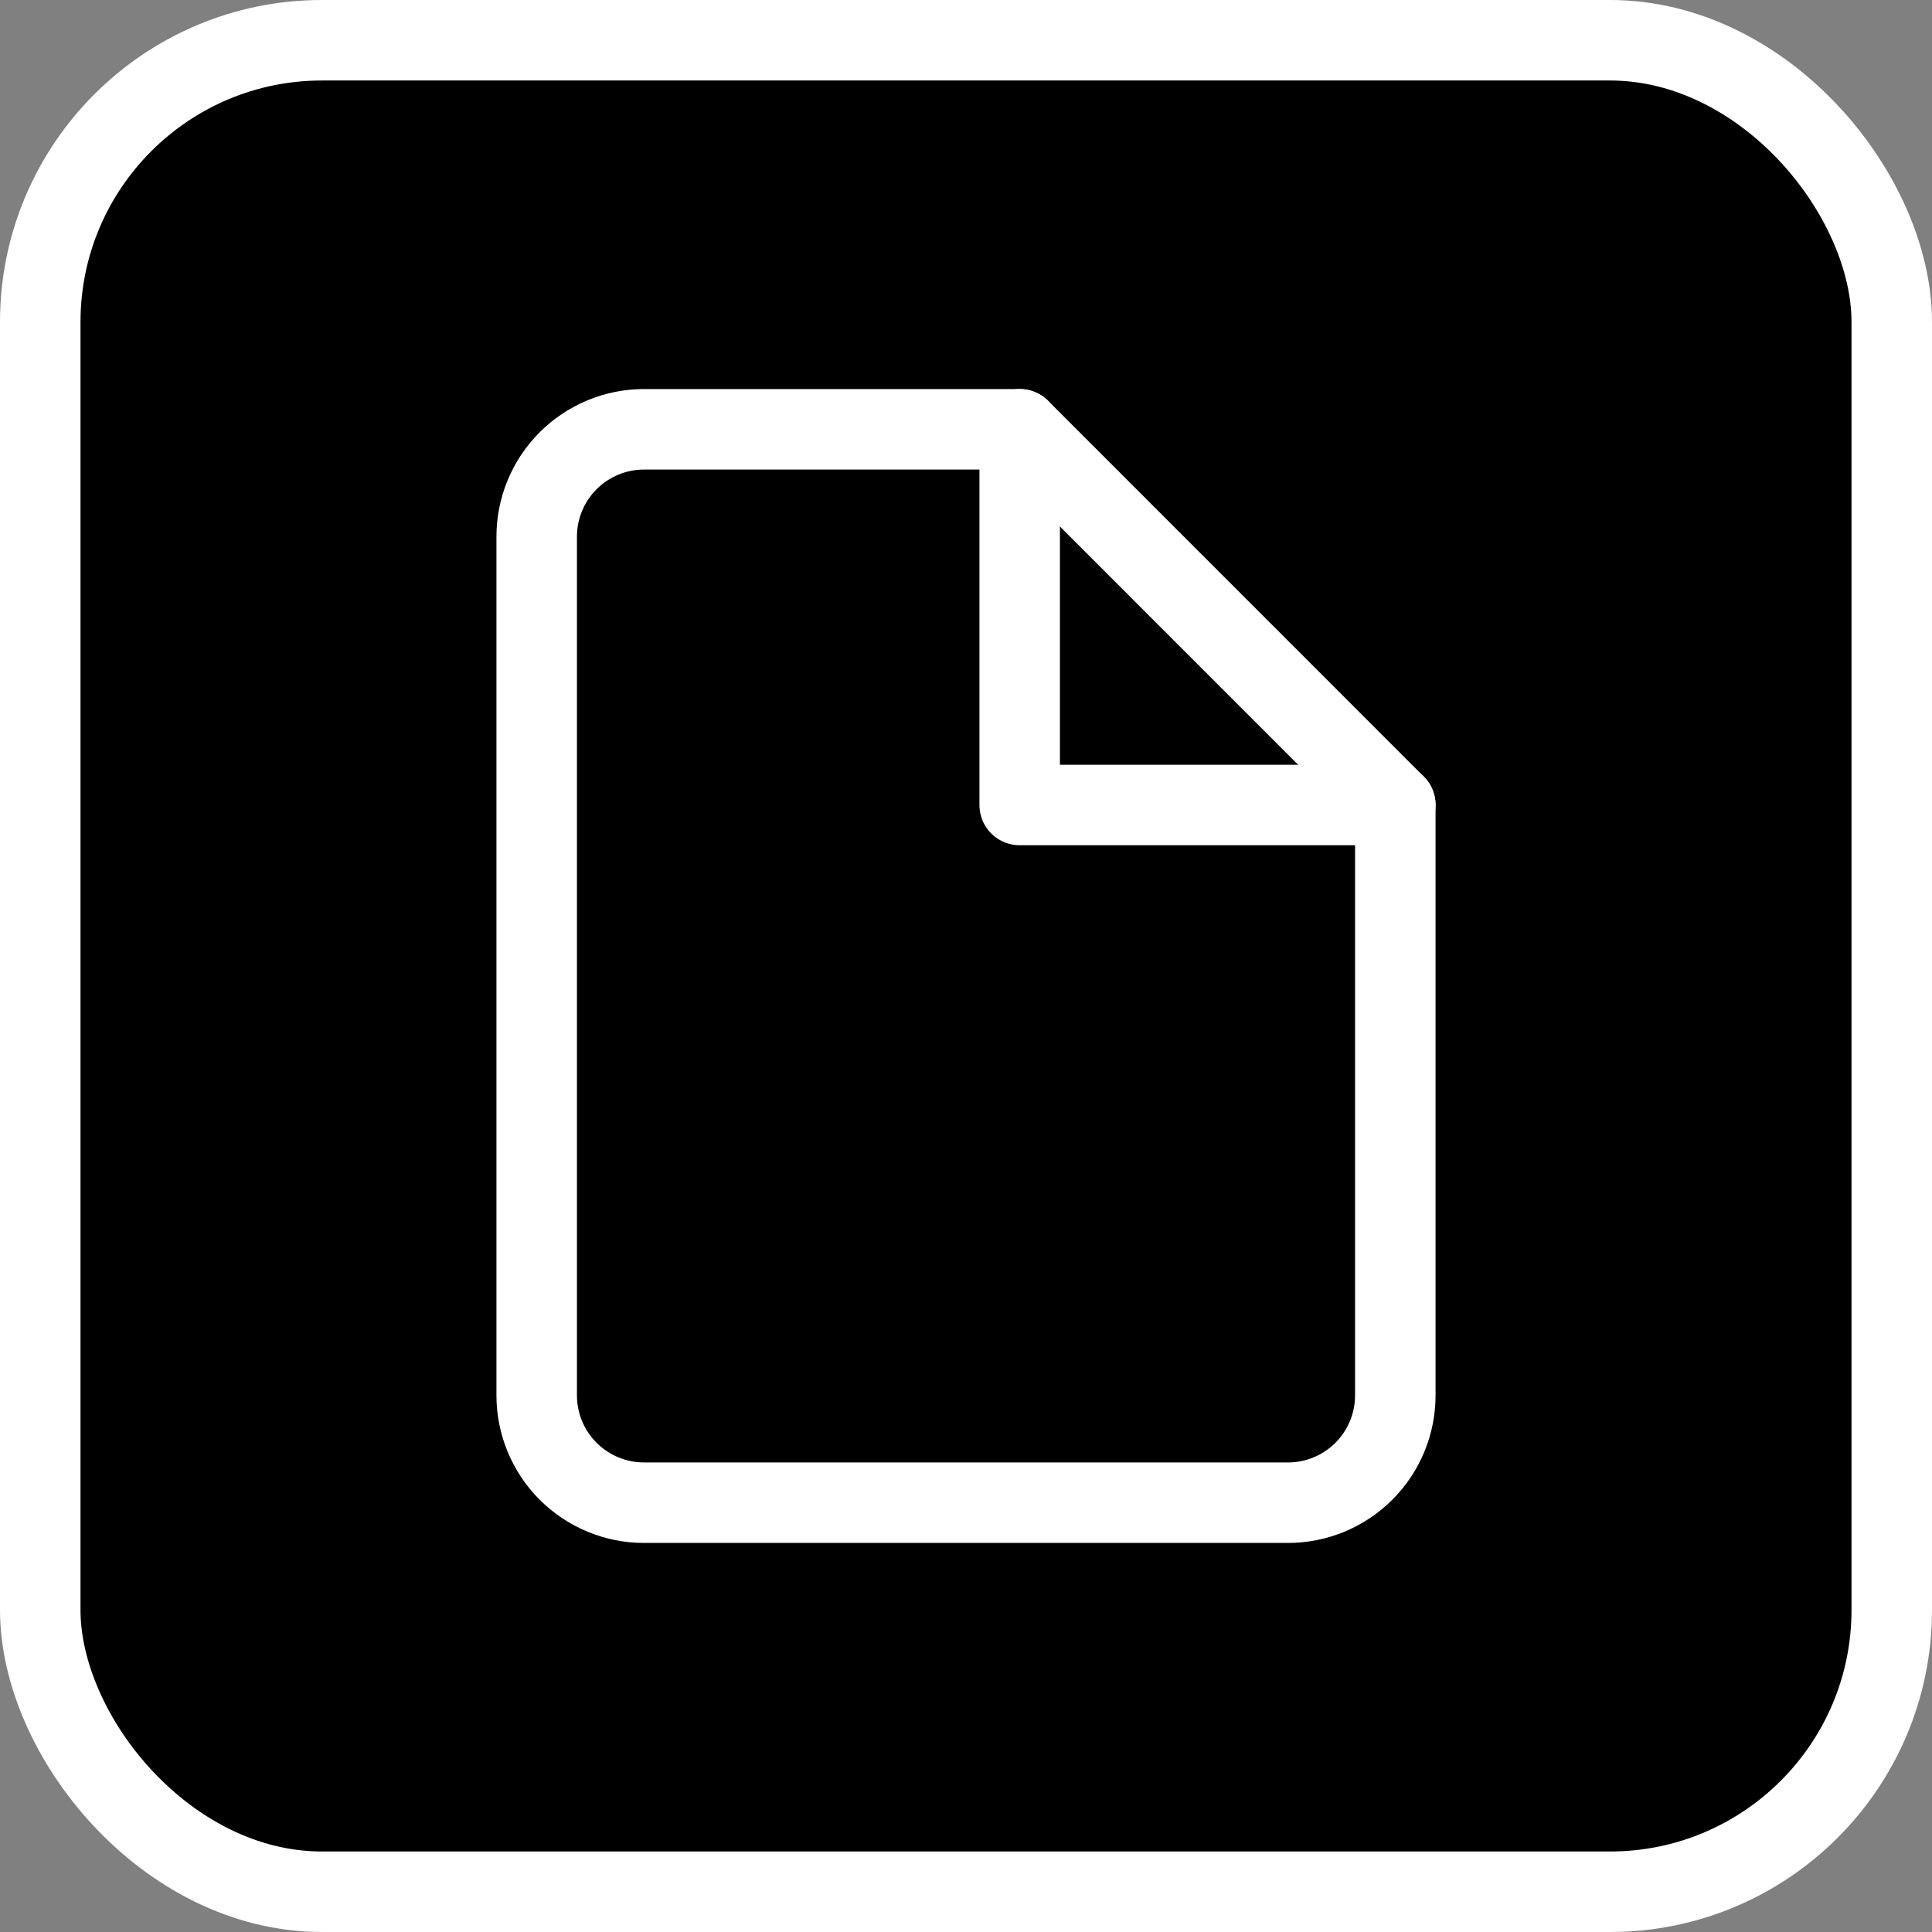 <?xml version="1.0" encoding="UTF-8"?> <svg xmlns="http://www.w3.org/2000/svg" width="24" height="24" viewBox="0 0 24 24" fill="none"><rect x="0" y="0" width="24" height="24" fill="#808080" stroke="none"/><rect x="0.5" y="0.5" width="23" height="23" rx="3.5" fill="black"></rect><rect x="0.5" y="0.5" width="23" height="23" rx="3.5" stroke="white"></rect><path d="M12.667 5.333H8C7.646 5.333 7.307 5.474 7.057 5.724C6.807 5.974 6.667 6.313 6.667 6.667V17.334C6.667 17.687 6.807 18.026 7.057 18.276C7.307 18.526 7.646 18.667 8 18.667H16C16.354 18.667 16.693 18.526 16.943 18.276C17.193 18.026 17.333 17.687 17.333 17.334V10L12.667 5.333Z" stroke="white" stroke-linecap="round" stroke-linejoin="round"></path><path d="M12.667 5.333V10H17.333" stroke="white" stroke-linecap="round" stroke-linejoin="round"></path></svg> 
